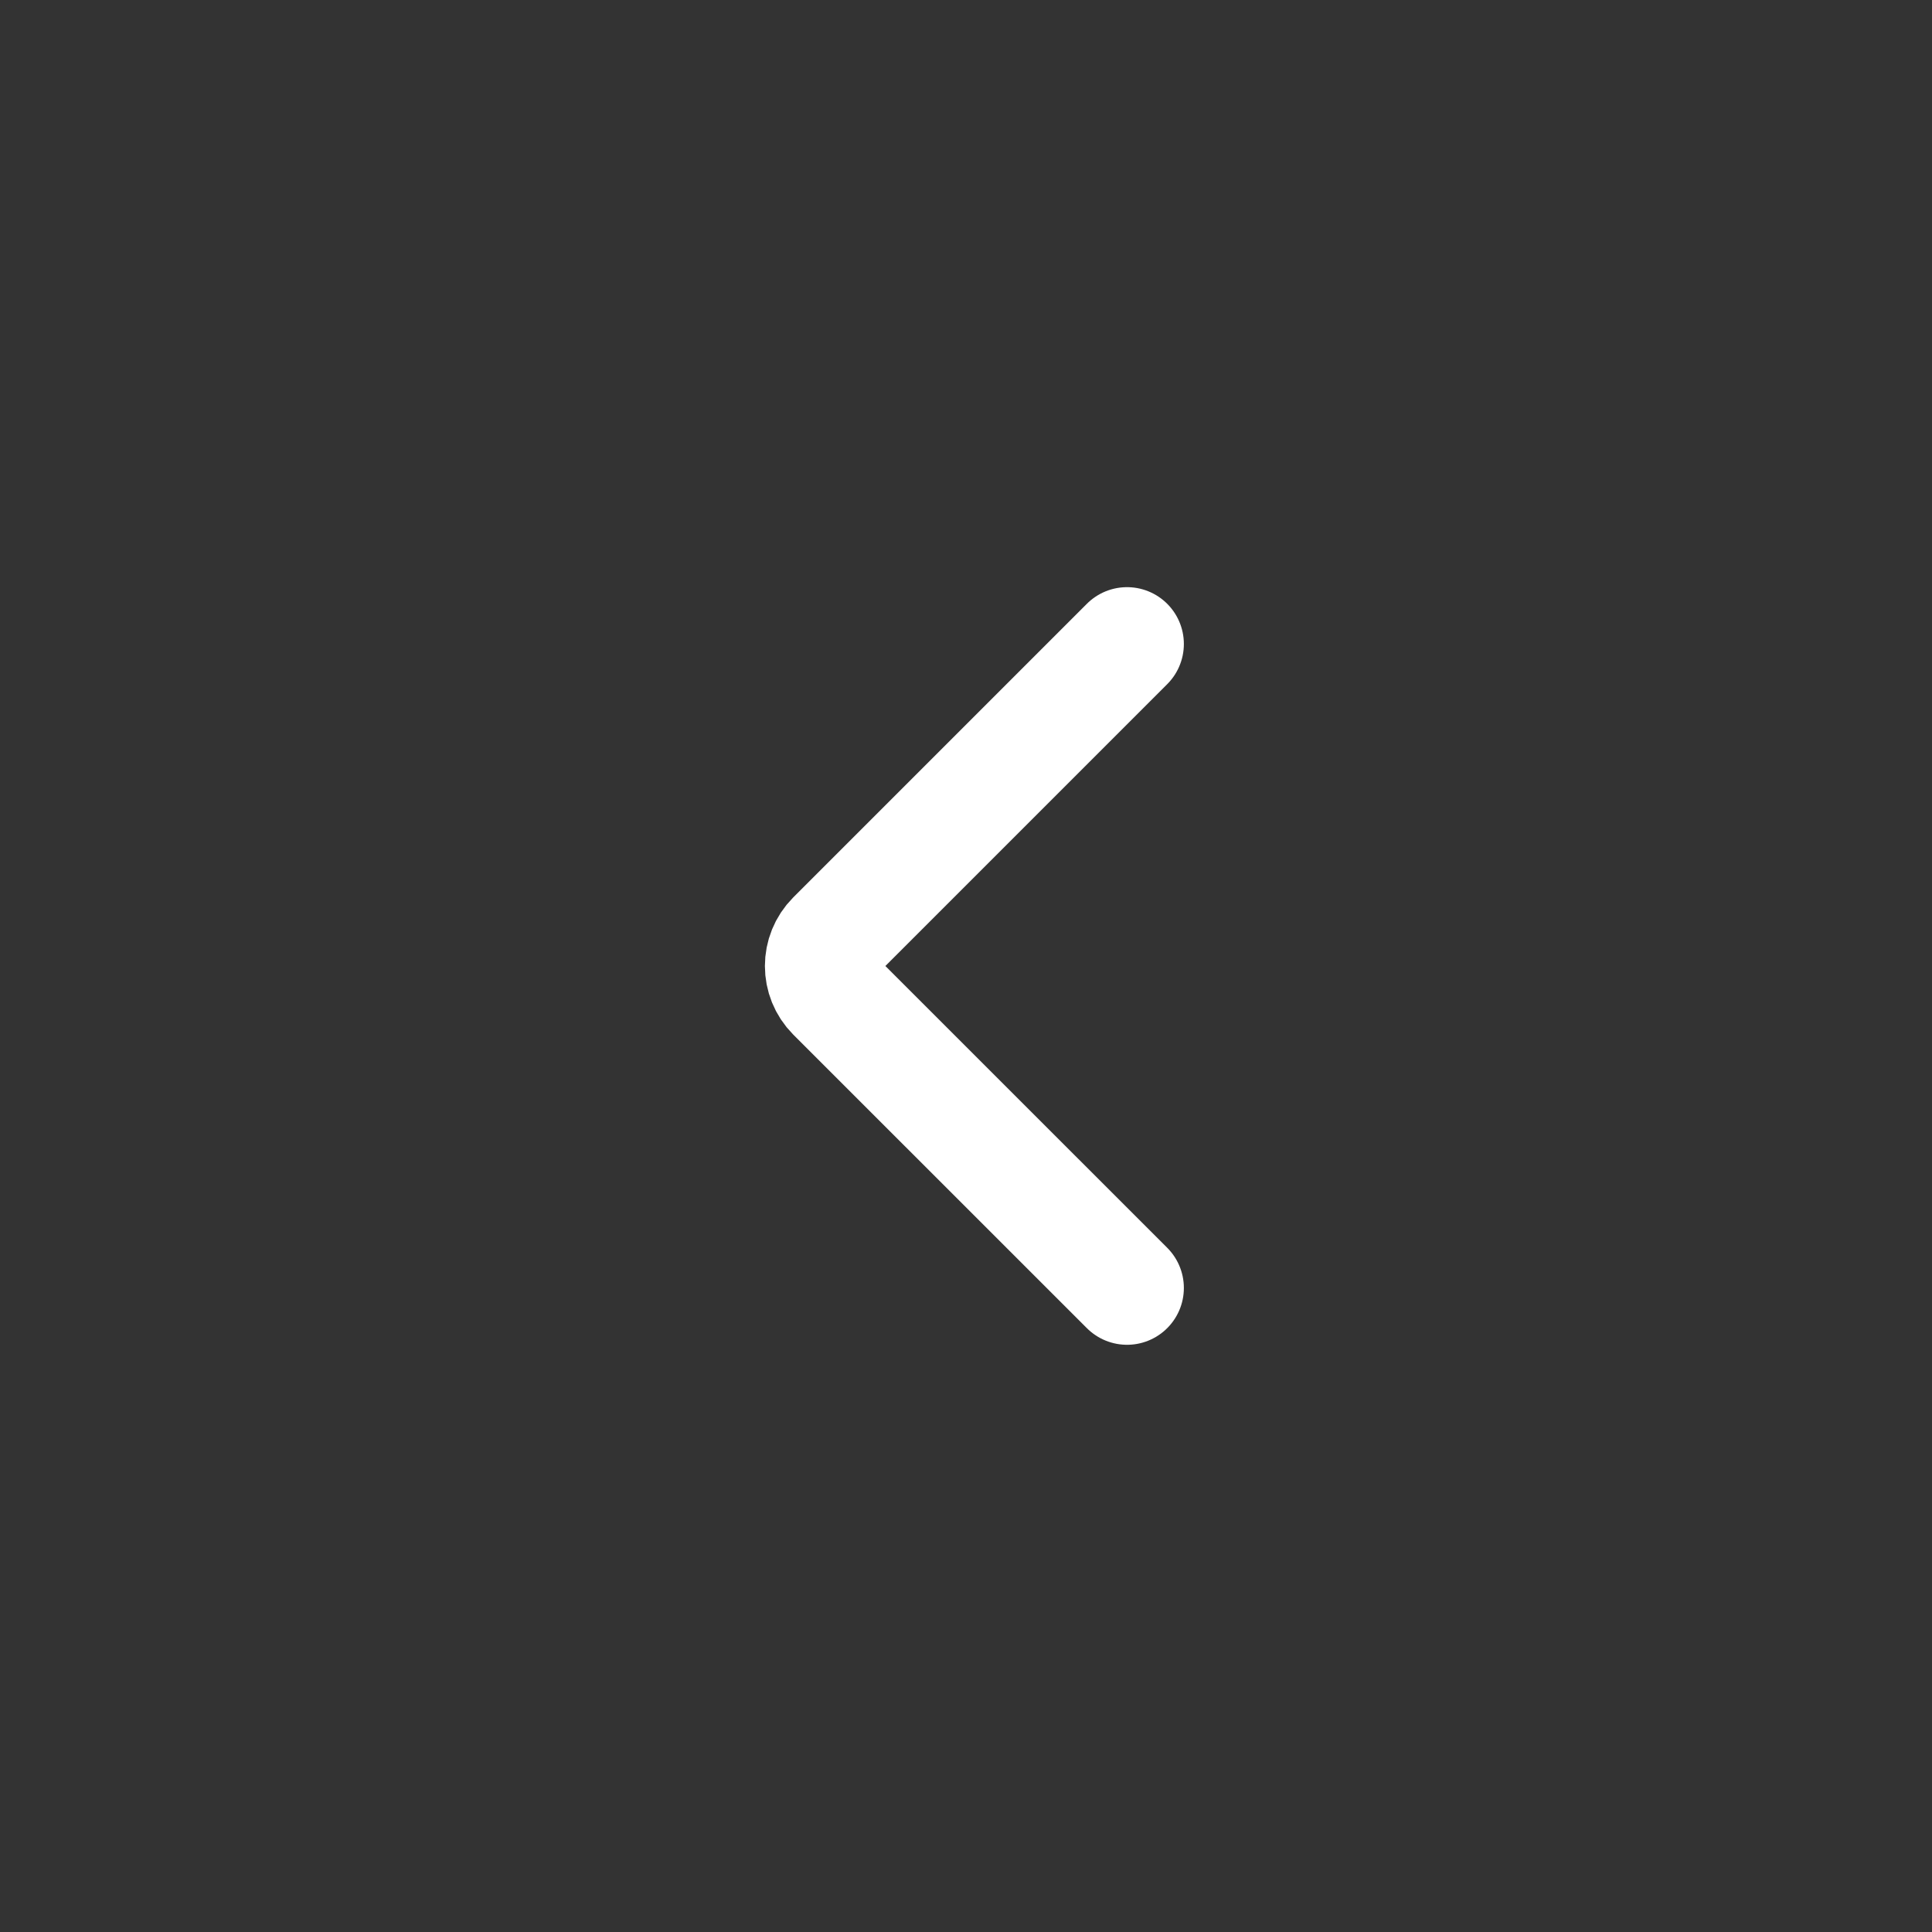 <svg xmlns="http://www.w3.org/2000/svg" width="34" height="34" viewBox="0 0 34 34" fill="none"><rect x="0" y="0" width="34" height="34" fill="#333333" stroke="none"/><g id="SVG"><path id="Vector" d="M19.834 11.333L14.668 16.499C14.392 16.776 14.392 17.224 14.668 17.501L19.834 22.666" stroke="white" stroke-width="2" stroke-linecap="round" stroke-linejoin="round"></path></g></svg>